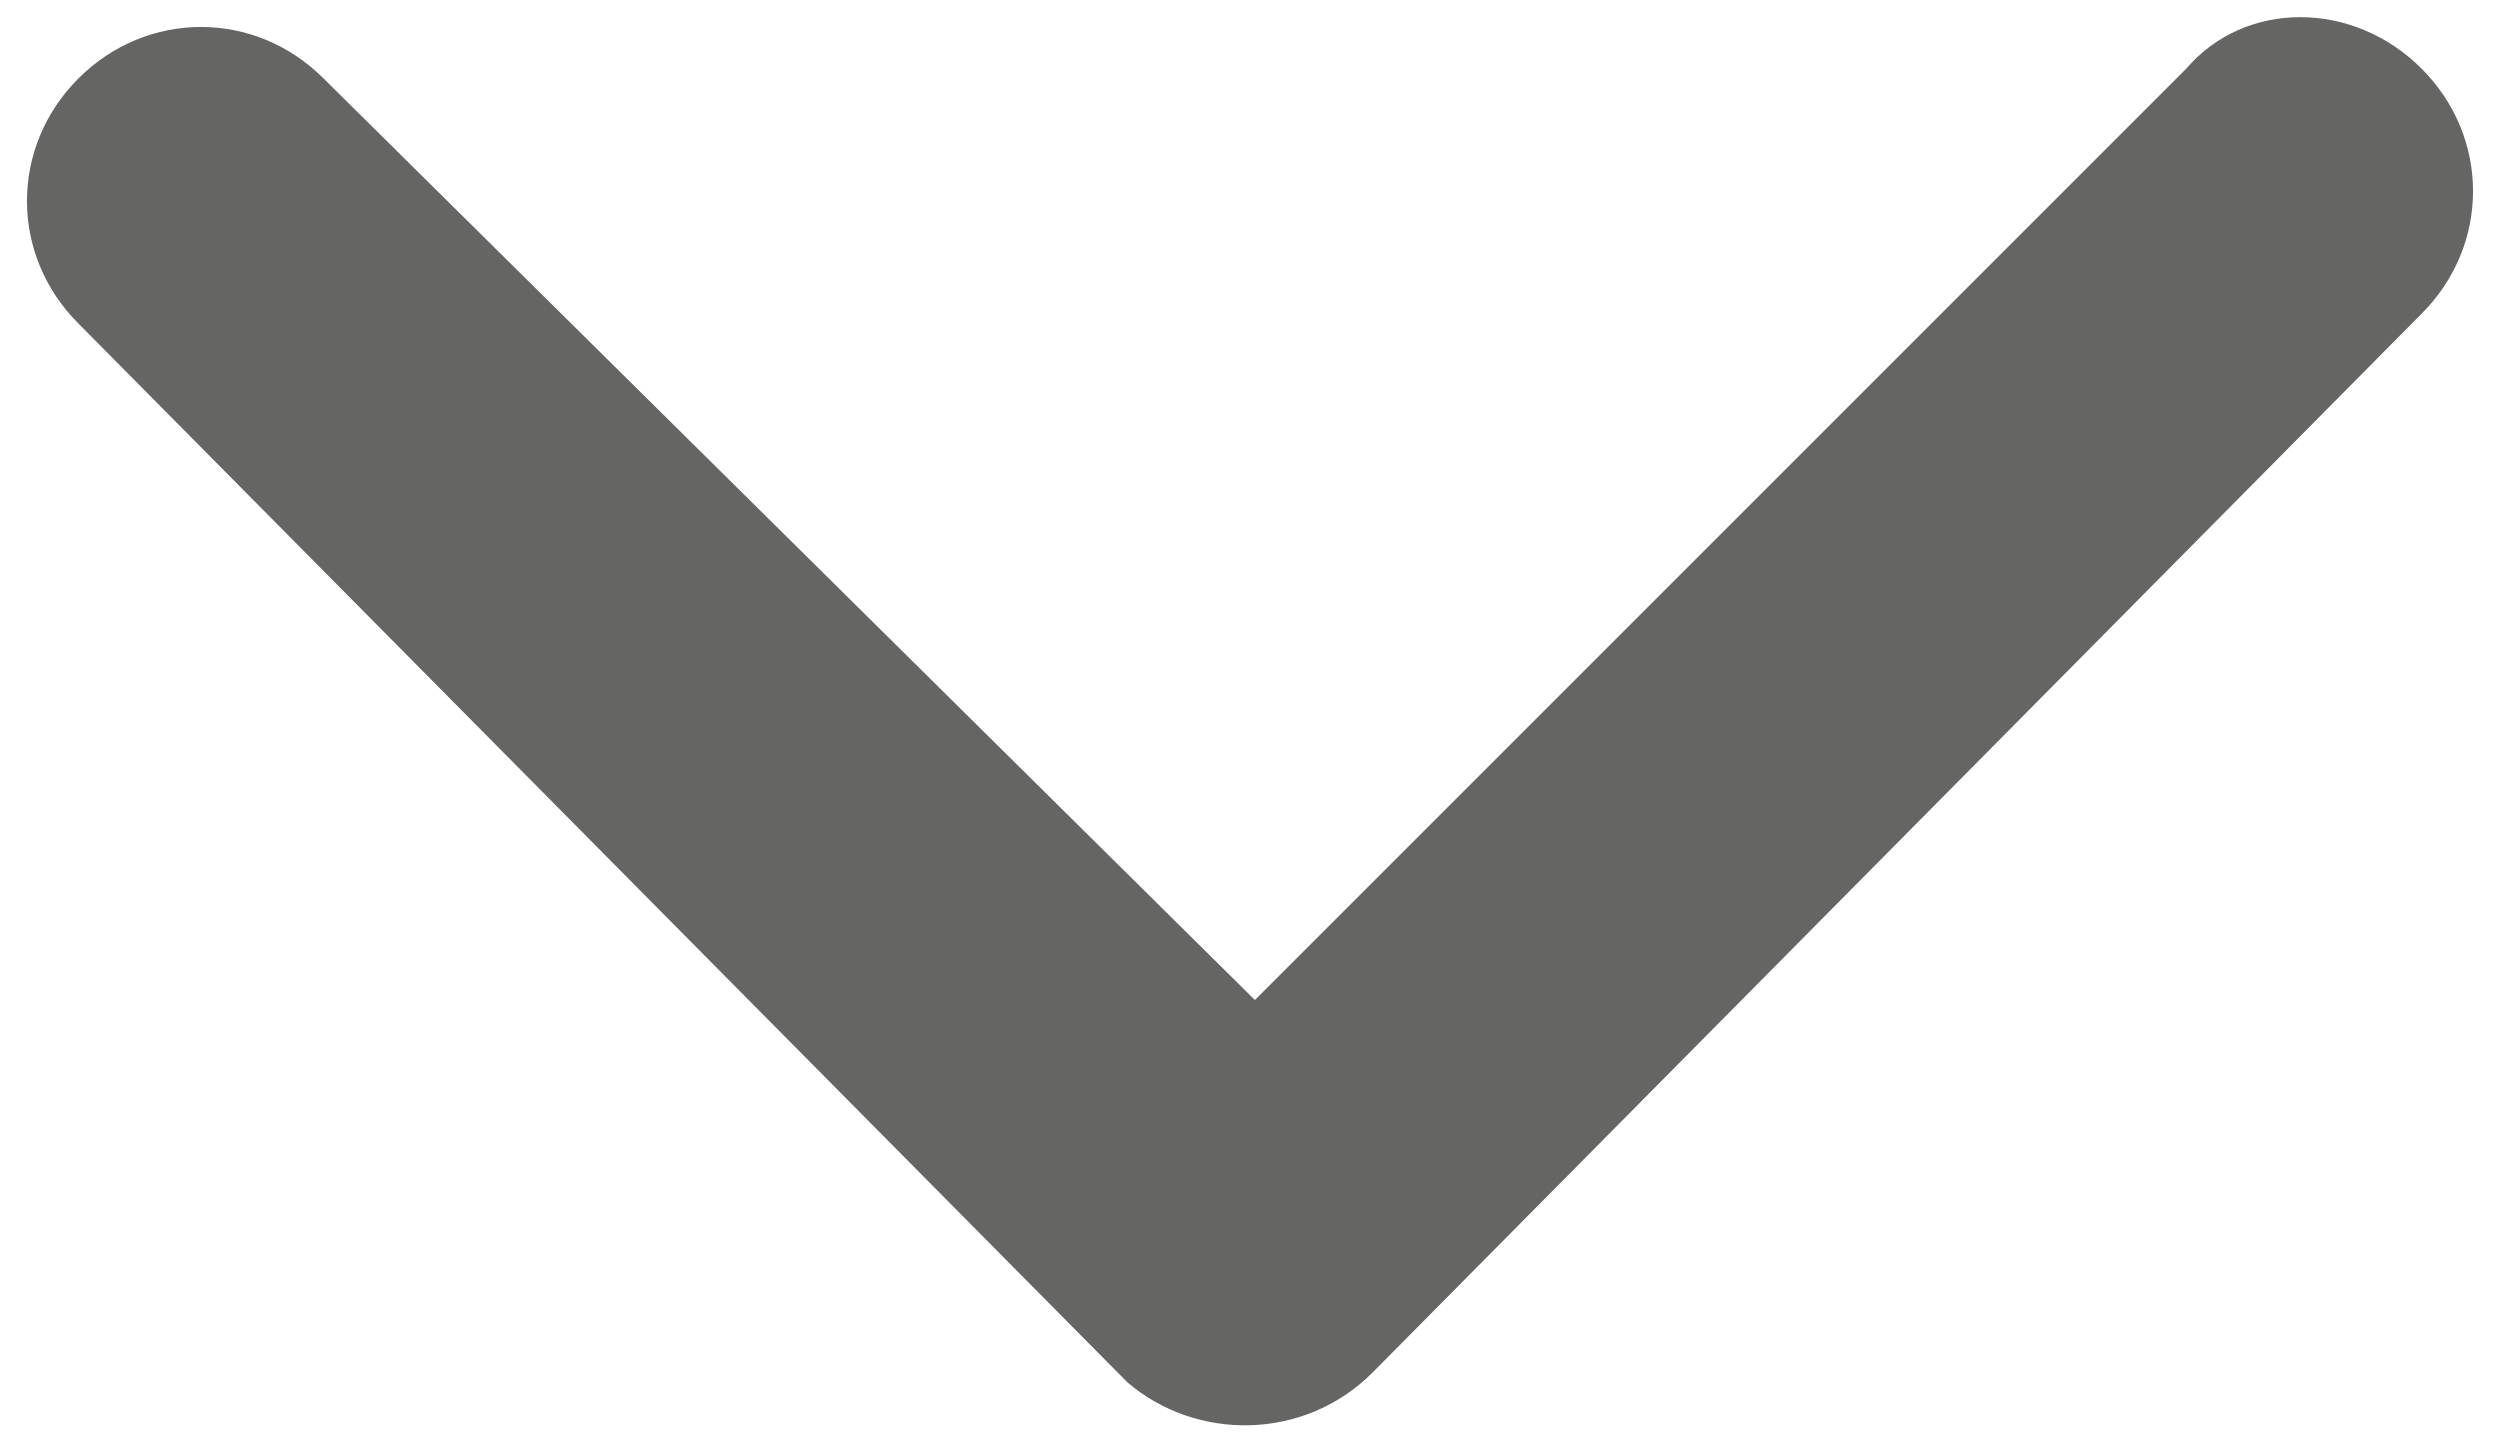 <svg xmlns="http://www.w3.org/2000/svg" xmlns:xlink="http://www.w3.org/1999/xlink" id="Ebene_1" x="0px" y="0px" viewBox="0 0 25.5 14.7" style="enable-background:new 0 0 25.5 14.7;" xml:space="preserve"><style type="text/css">	.st0{fill:#656564;}</style><path id="Icon_ionic-ios-arrow-down" class="st0" d="M12.8,10.2l9.5-9.5C22.9,0,24,0,24.7,0.7c0,0,0,0,0,0c0.7,0.7,0.7,1.8,0,2.5 L14,14c-0.7,0.7-1.8,0.7-2.5,0.1L0.8,3.3c-0.7-0.7-0.7-1.8,0-2.5s1.8-0.7,2.5,0L12.8,10.2z"></path></svg>